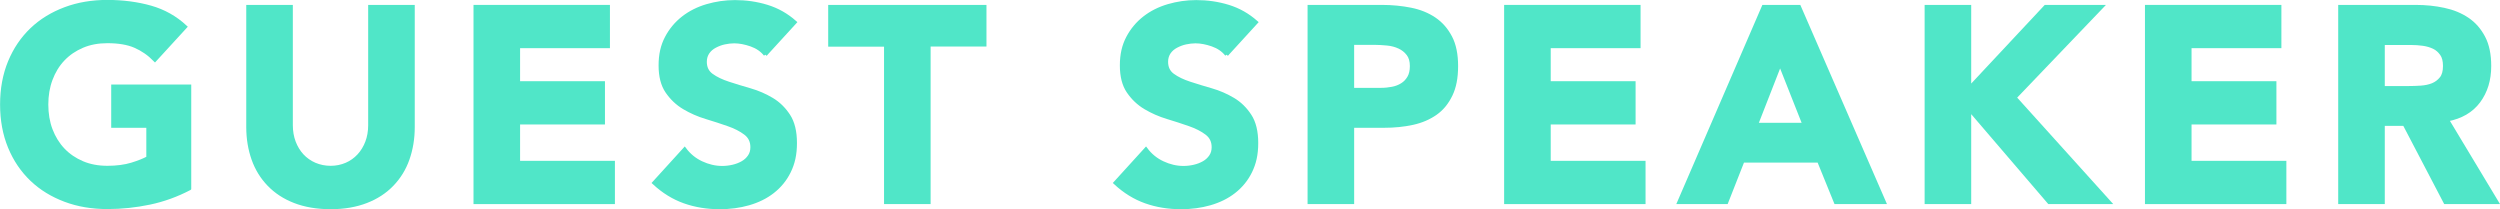<?xml version="1.0" encoding="UTF-8"?>
<svg id="_レイヤー_2" data-name="レイヤー 2" xmlns="http://www.w3.org/2000/svg" width="180.86" height="15.13" viewBox="0 0 180.86 15.13">
  <defs>
    <style>
      .cls-1 {
        fill: #50e6c8;
        stroke: #50e6c8;
        stroke-miterlimit: 10;
        stroke-width: .25px;
      }
    </style>
  </defs>
  <g id="deisgn">
    <g>
      <path class="cls-1" d="M13.71,13.64c-.92.48-1.88.83-2.88,1.04-1,.21-2.02.32-3.06.32-1.11,0-2.13-.17-3.06-.52-.93-.35-1.74-.84-2.42-1.49-.68-.65-1.21-1.43-1.59-2.35s-.57-1.95-.57-3.08.19-2.16.57-3.08.91-1.7,1.59-2.35,1.49-1.14,2.42-1.49c.93-.35,1.95-.52,3.06-.52s2.18.14,3.13.41c.95.27,1.79.74,2.51,1.41l-2.2,2.4c-.43-.44-.91-.77-1.44-1-.53-.23-1.2-.34-2-.34-.67,0-1.27.11-1.81.34s-1,.54-1.39.95-.68.89-.89,1.45c-.21.56-.31,1.17-.31,1.82s.1,1.28.31,1.83c.21.55.5,1.03.89,1.44s.85.72,1.39.95,1.14.34,1.81.34,1.27-.08,1.76-.23c.49-.15.89-.31,1.18-.47v-2.3h-2.54v-2.88h5.54v7.4Z"/>
      <path class="cls-1" d="M29.88,9.19c0,.84-.13,1.61-.38,2.32-.25.71-.63,1.32-1.13,1.84-.5.52-1.12.93-1.87,1.22-.75.29-1.61.44-2.58.44s-1.85-.15-2.6-.44c-.75-.29-1.37-.7-1.87-1.22-.5-.52-.88-1.13-1.13-1.84-.25-.71-.38-1.48-.38-2.32V.48h3.12v8.58c0,.44.07.85.21,1.22.14.37.34.7.59.97.25.27.56.49.91.64.35.15.74.23,1.15.23s.79-.08,1.14-.23c.35-.15.65-.37.9-.64.25-.27.45-.6.59-.97.14-.37.21-.78.21-1.22V.48h3.12v8.7Z"/>
      <path class="cls-1" d="M34.38.48h9.62v2.88h-6.5v2.64h6.14v2.88h-6.14v2.88h6.86v2.88h-9.98V.48Z"/>
      <path class="cls-1" d="M55.37,3.95c-.25-.32-.6-.56-1.03-.71-.43-.15-.84-.23-1.23-.23-.23,0-.46.03-.7.08-.24.05-.47.14-.68.25s-.39.26-.52.45c-.13.19-.2.41-.2.68,0,.43.16.75.48.98.32.23.72.42,1.21.58.49.16,1.01.32,1.57.48.56.16,1.08.39,1.57.68.49.29.89.69,1.21,1.18s.48,1.15.48,1.98-.15,1.47-.44,2.06-.69,1.07-1.19,1.46-1.08.67-1.74.86c-.66.19-1.36.28-2.09.28-.92,0-1.77-.14-2.56-.42-.79-.28-1.52-.73-2.2-1.36l2.22-2.44c.32.43.72.76,1.21.99.49.23.99.35,1.51.35.25,0,.51-.03.77-.09s.49-.15.7-.27c.21-.12.37-.27.5-.46.13-.19.19-.41.19-.66,0-.43-.16-.76-.49-1.01-.33-.25-.74-.46-1.23-.63s-1.03-.35-1.6-.52c-.57-.17-1.11-.41-1.6-.7s-.9-.68-1.23-1.16c-.33-.48-.49-1.11-.49-1.9s.15-1.43.45-2c.3-.57.7-1.05,1.2-1.44s1.08-.68,1.73-.87,1.33-.29,2.02-.29c.8,0,1.57.11,2.32.34.75.23,1.42.61,2.02,1.14l-2.14,2.34Z"/>
      <path class="cls-1" d="M64.08,3.25h-4.04V.48h11.2v2.76h-4.04v11.4h-3.12V3.25Z"/>
      <path class="cls-1" d="M88.74,3.95c-.25-.32-.6-.56-1.03-.71-.43-.15-.84-.23-1.23-.23-.23,0-.46.03-.7.08-.24.05-.47.14-.68.25s-.39.26-.52.45c-.13.19-.2.41-.2.68,0,.43.16.75.48.98.32.23.72.42,1.21.58.49.16,1.01.32,1.57.48.56.16,1.08.39,1.57.68.49.29.89.69,1.21,1.18s.48,1.15.48,1.98-.15,1.47-.44,2.06-.69,1.07-1.19,1.46-1.08.67-1.74.86c-.66.19-1.36.28-2.09.28-.92,0-1.77-.14-2.56-.42-.79-.28-1.52-.73-2.2-1.36l2.22-2.44c.32.43.72.76,1.21.99.49.23.99.35,1.51.35.25,0,.51-.03.77-.09s.49-.15.7-.27c.21-.12.37-.27.5-.46.13-.19.19-.41.19-.66,0-.43-.16-.76-.49-1.01-.33-.25-.74-.46-1.23-.63s-1.03-.35-1.6-.52c-.57-.17-1.11-.41-1.6-.7s-.9-.68-1.23-1.16c-.33-.48-.49-1.11-.49-1.9s.15-1.43.45-2c.3-.57.7-1.05,1.2-1.44s1.08-.68,1.73-.87,1.33-.29,2.02-.29c.8,0,1.57.11,2.32.34.75.23,1.42.61,2.02,1.14l-2.14,2.34Z"/>
      <path class="cls-1" d="M94.72.48h5.26c.73,0,1.43.07,2.08.2.65.13,1.22.36,1.71.69.49.33.87.77,1.16,1.32.29.55.43,1.25.43,2.09s-.13,1.52-.4,2.08c-.27.56-.63,1.01-1.1,1.34-.47.33-1.02.57-1.66.71s-1.33.21-2.08.21h-2.28v5.52h-3.12V.48ZM97.84,6.48h2.08c.28,0,.55-.03.81-.08.26-.05.49-.14.7-.27.21-.13.37-.3.5-.52.13-.22.19-.5.19-.83,0-.36-.08-.65-.25-.87s-.38-.39-.64-.51c-.26-.12-.55-.2-.87-.23-.32-.03-.63-.05-.92-.05h-1.6v3.36Z"/>
      <path class="cls-1" d="M108.94.48h9.62v2.88h-6.5v2.64h6.14v2.88h-6.14v2.88h6.86v2.88h-9.98V.48Z"/>
      <path class="cls-1" d="M127.58.48h2.58l6.16,14.16h-3.52l-1.22-3h-5.5l-1.18,3h-3.44L127.58.48ZM128.78,4.61l-1.72,4.4h3.46l-1.74-4.4Z"/>
      <path class="cls-1" d="M139.36.48h3.12v5.88l5.5-5.88h4.08l-6.3,6.58,6.84,7.58h-4.36l-5.76-6.72v6.72h-3.12V.48Z"/>
      <path class="cls-1" d="M155.3.48h9.62v2.88h-6.5v2.64h6.14v2.88h-6.14v2.88h6.86v2.88h-9.98V.48Z"/>
      <path class="cls-1" d="M169.28.48h5.48c.72,0,1.4.07,2.05.21.65.14,1.21.37,1.7.7.49.33.87.77,1.16,1.32.29.55.43,1.24.43,2.07,0,1-.26,1.85-.78,2.55-.52.7-1.28,1.14-2.28,1.33l3.6,5.98h-3.74l-2.96-5.66h-1.54v5.66h-3.12V.48ZM172.4,6.35h1.84c.28,0,.58-.01.89-.03.31-.02.6-.08.85-.18.25-.1.46-.26.63-.47.17-.21.25-.51.25-.9,0-.36-.07-.65-.22-.86-.15-.21-.33-.38-.56-.49-.23-.11-.49-.19-.78-.23-.29-.04-.58-.06-.86-.06h-2.04v3.22Z"/>
    </g>
  </g>
</svg>